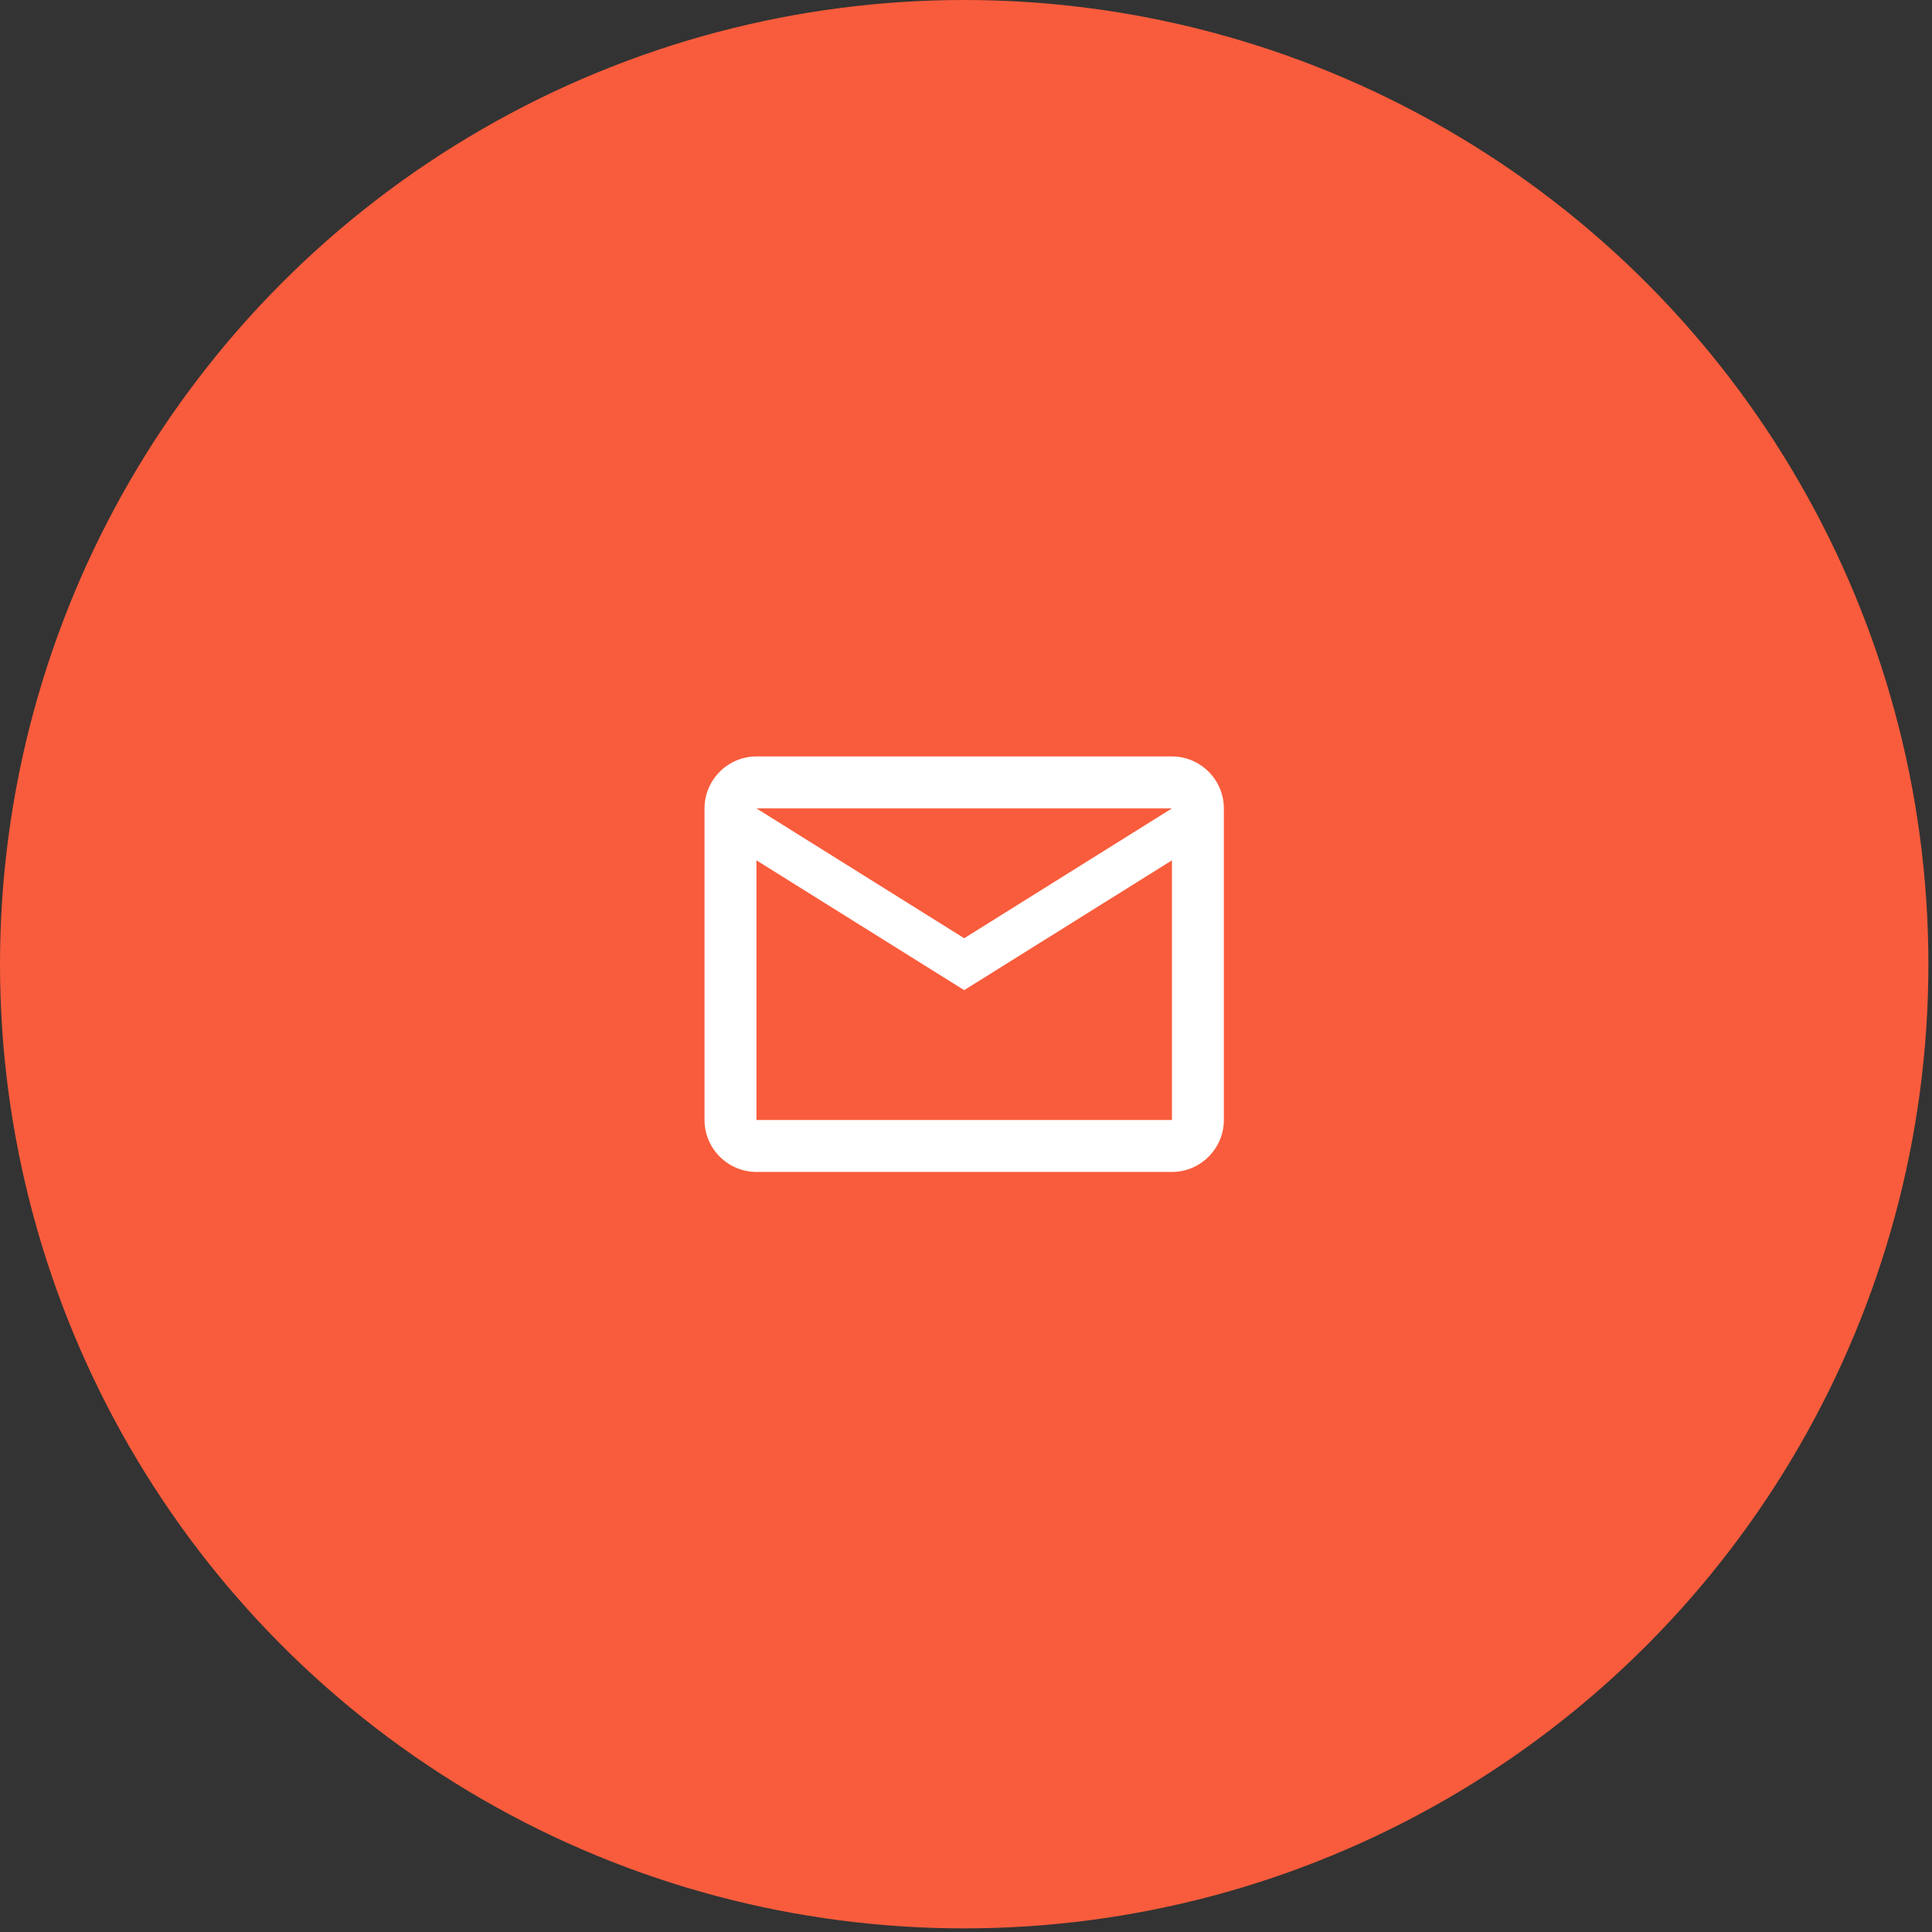 <svg width="62" height="62" viewBox="0 0 62 62" fill="none" xmlns="http://www.w3.org/2000/svg">
<rect x="0" y="0" width="62" height="62" fill="#333333" stroke="none"/>
<circle cx="30.942" cy="30.942" r="30.942" fill="#F95C3C"/>
<path d="M39.275 25.942C39.275 25.025 38.525 24.275 37.609 24.275H24.275C23.359 24.275 22.609 25.025 22.609 25.942V35.942C22.609 36.859 23.359 37.609 24.275 37.609H37.609C38.525 37.609 39.275 36.859 39.275 35.942V25.942ZM37.609 25.942L30.942 30.109L24.275 25.942H37.609ZM37.609 35.942H24.275V27.609L30.942 31.775L37.609 27.609V35.942Z" fill="white"/>
</svg>
